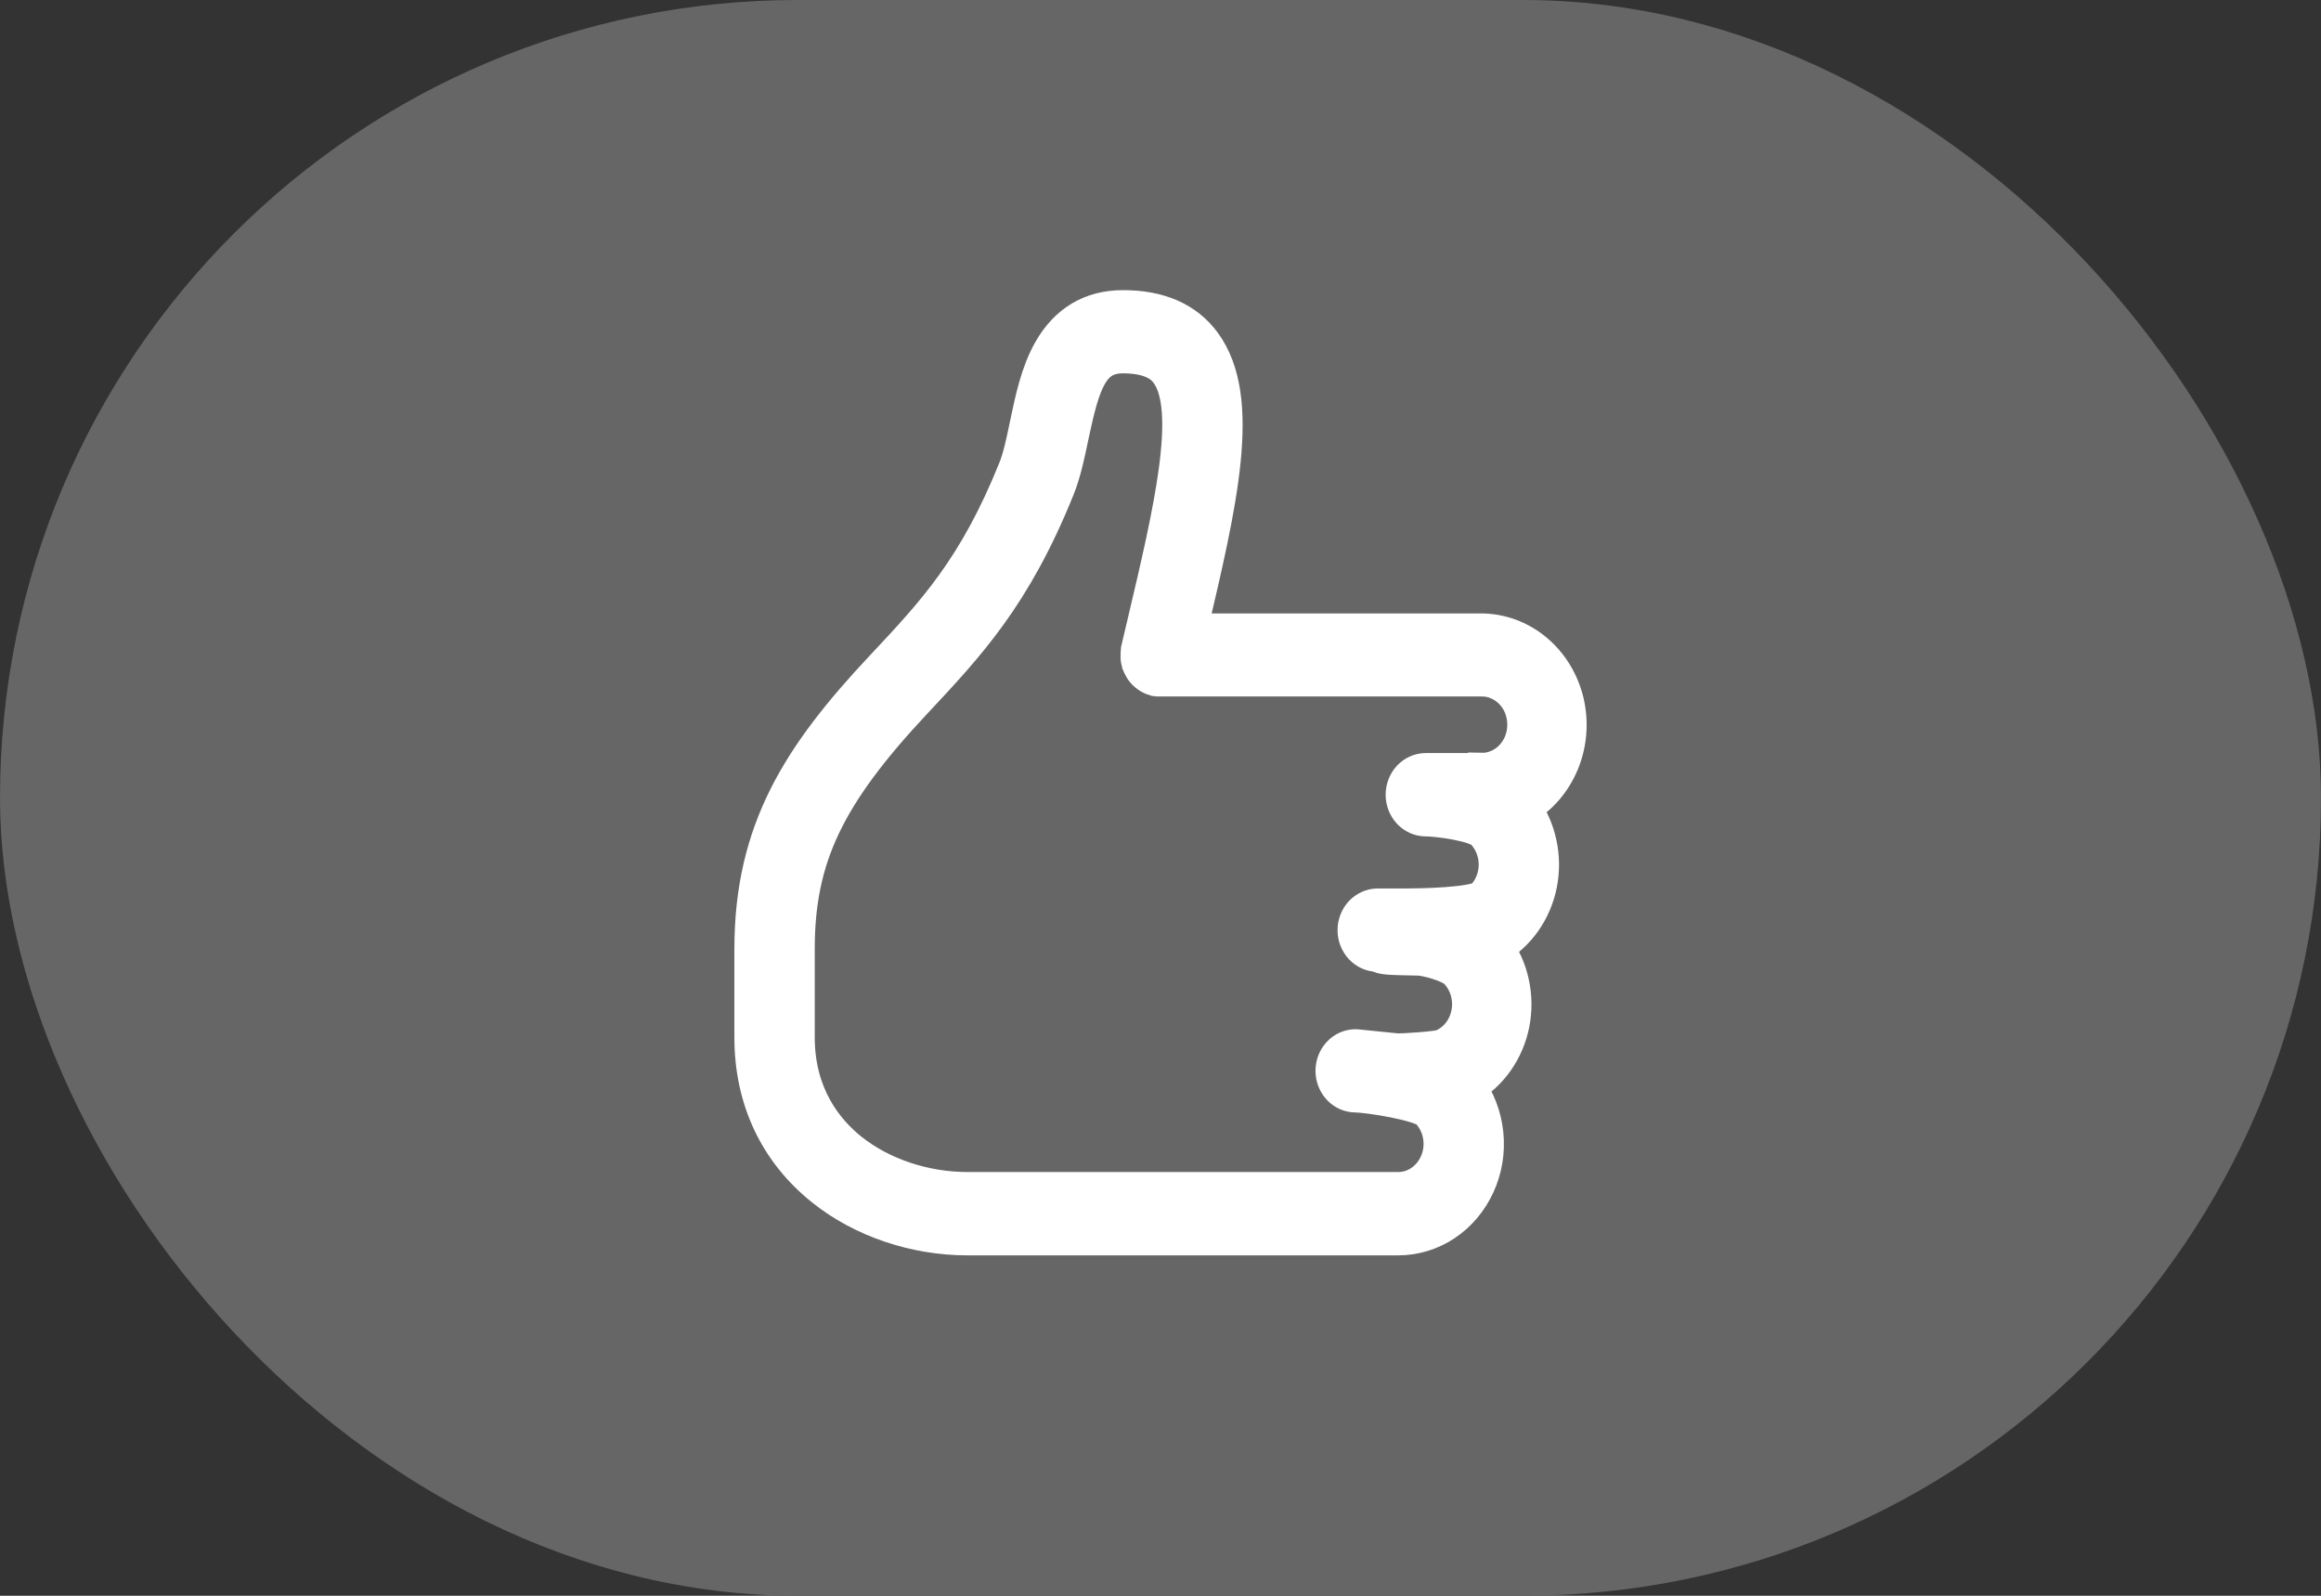 <svg width="32" height="22" viewBox="0 0 32 22" fill="none" xmlns="http://www.w3.org/2000/svg">
<rect x="0" y="0" width="32" height="22" fill="#333333" stroke="none"/>
<rect x="0.5" y="0.5" width="31" height="21" rx="10.5" fill="#666666" stroke="#666666"/>
<path d="M20.418 8.707L16.39 8.707C16.814 6.914 17.145 5.497 16.589 4.736C16.352 4.412 15.981 4.25 15.483 4.25C15.046 4.25 14.712 4.449 14.49 4.842C14.319 5.145 14.243 5.51 14.169 5.864C14.121 6.094 14.076 6.311 14.01 6.473C13.46 7.838 12.893 8.443 12.174 9.209C11.035 10.423 10.375 11.447 10.375 13.085L10.375 14.301C10.375 15.152 10.714 15.872 11.355 16.384C11.89 16.812 12.614 17.057 13.339 17.057L19.278 17.057C19.504 17.057 19.726 16.989 19.917 16.862C20.109 16.734 20.263 16.551 20.362 16.335C20.462 16.118 20.502 15.876 20.478 15.636C20.454 15.396 20.368 15.168 20.228 14.978C20.383 14.89 20.518 14.766 20.624 14.616C20.729 14.466 20.803 14.294 20.839 14.11C20.875 13.927 20.873 13.737 20.833 13.554C20.794 13.372 20.717 13.201 20.608 13.053C20.763 12.964 20.898 12.841 21.004 12.691C21.109 12.541 21.183 12.368 21.219 12.185C21.255 12.001 21.253 11.812 21.213 11.629C21.174 11.447 21.097 11.275 20.989 11.128C21.226 10.992 21.413 10.776 21.522 10.514C21.631 10.252 21.654 9.958 21.589 9.68C21.523 9.402 21.372 9.155 21.16 8.979C20.948 8.803 20.687 8.707 20.418 8.707ZM20.418 10.632L19.658 10.632C19.577 10.632 19.5 10.666 19.443 10.727C19.386 10.788 19.354 10.871 19.354 10.957C19.354 11.043 19.386 11.125 19.443 11.186C19.5 11.247 19.577 11.281 19.658 11.281C19.817 11.281 20.349 11.348 20.461 11.468C20.573 11.588 20.637 11.75 20.637 11.919C20.637 12.089 20.573 12.251 20.461 12.371C20.349 12.491 19.533 12.499 19.375 12.499L18.994 12.499C18.914 12.499 18.837 12.534 18.78 12.594C18.723 12.655 18.691 12.738 18.691 12.824C18.691 12.91 18.723 12.992 18.78 13.053C18.837 13.114 18.914 13.148 18.994 13.148C19.059 13.192 19.153 13.192 19.554 13.2C19.667 13.202 19.996 13.29 20.09 13.388C20.147 13.448 20.192 13.519 20.223 13.597C20.254 13.675 20.27 13.76 20.27 13.845C20.27 13.93 20.254 14.014 20.223 14.092C20.192 14.171 20.147 14.242 20.09 14.301C20.033 14.361 19.965 14.407 19.891 14.439C19.817 14.47 19.345 14.499 19.265 14.497L18.691 14.439C18.61 14.439 18.532 14.473 18.476 14.534C18.419 14.594 18.387 14.677 18.387 14.763C18.387 14.849 18.419 14.931 18.476 14.992C18.532 15.053 18.61 15.087 18.691 15.087C18.849 15.087 19.589 15.199 19.701 15.319C19.813 15.438 19.877 15.601 19.877 15.77C19.877 15.939 19.813 16.102 19.701 16.221C19.589 16.341 19.437 16.408 19.278 16.408L13.339 16.408C12.742 16.408 12.152 16.21 11.719 15.865C11.385 15.597 10.983 15.108 10.983 14.301L10.983 13.085C10.983 11.82 11.392 10.959 12.604 9.666C13.338 8.883 13.973 8.207 14.569 6.728C14.657 6.51 14.71 6.253 14.762 6.004C14.92 5.252 15.042 4.897 15.483 4.897C15.935 4.897 16.066 5.076 16.109 5.135C16.485 5.65 16.149 7.072 15.794 8.576C15.764 8.701 15.735 8.826 15.705 8.953L15.705 8.958C15.705 8.958 15.703 8.971 15.702 8.977C15.7 8.983 15.7 8.987 15.7 8.992C15.699 8.997 15.7 9.002 15.7 9.007C15.7 9.012 15.7 9.02 15.7 9.026C15.7 9.032 15.7 9.032 15.7 9.032C15.7 9.032 15.7 9.036 15.7 9.039C15.7 9.041 15.7 9.052 15.7 9.059C15.7 9.065 15.7 9.068 15.7 9.072L15.702 9.09L15.705 9.104L15.709 9.12C15.709 9.125 15.712 9.13 15.713 9.136C15.715 9.14 15.716 9.145 15.718 9.149C15.72 9.155 15.722 9.16 15.724 9.165C15.726 9.169 15.728 9.173 15.73 9.177C15.732 9.183 15.735 9.188 15.738 9.193C15.74 9.197 15.742 9.201 15.745 9.205C15.747 9.209 15.75 9.214 15.753 9.219L15.761 9.231L15.771 9.243C15.774 9.247 15.778 9.251 15.781 9.255L15.79 9.265L15.803 9.277L15.812 9.285L15.826 9.296L15.837 9.304L15.85 9.313C15.854 9.315 15.858 9.318 15.863 9.32L15.876 9.327L15.891 9.334L15.903 9.338L15.921 9.344L15.927 9.346L15.932 9.346L15.95 9.35L15.964 9.352L15.978 9.352C15.984 9.353 15.99 9.353 15.996 9.352L20.419 9.352C20.499 9.35 20.578 9.365 20.652 9.397C20.727 9.428 20.794 9.475 20.851 9.534C20.908 9.593 20.954 9.664 20.985 9.743C21.015 9.821 21.031 9.905 21.031 9.991C21.031 10.076 21.015 10.16 20.985 10.238C20.954 10.316 20.908 10.388 20.851 10.447C20.794 10.507 20.727 10.553 20.652 10.584C20.578 10.616 20.499 10.631 20.419 10.629L20.418 10.632Z" fill="white" stroke="white" stroke-width="0.5"/>
</svg>
